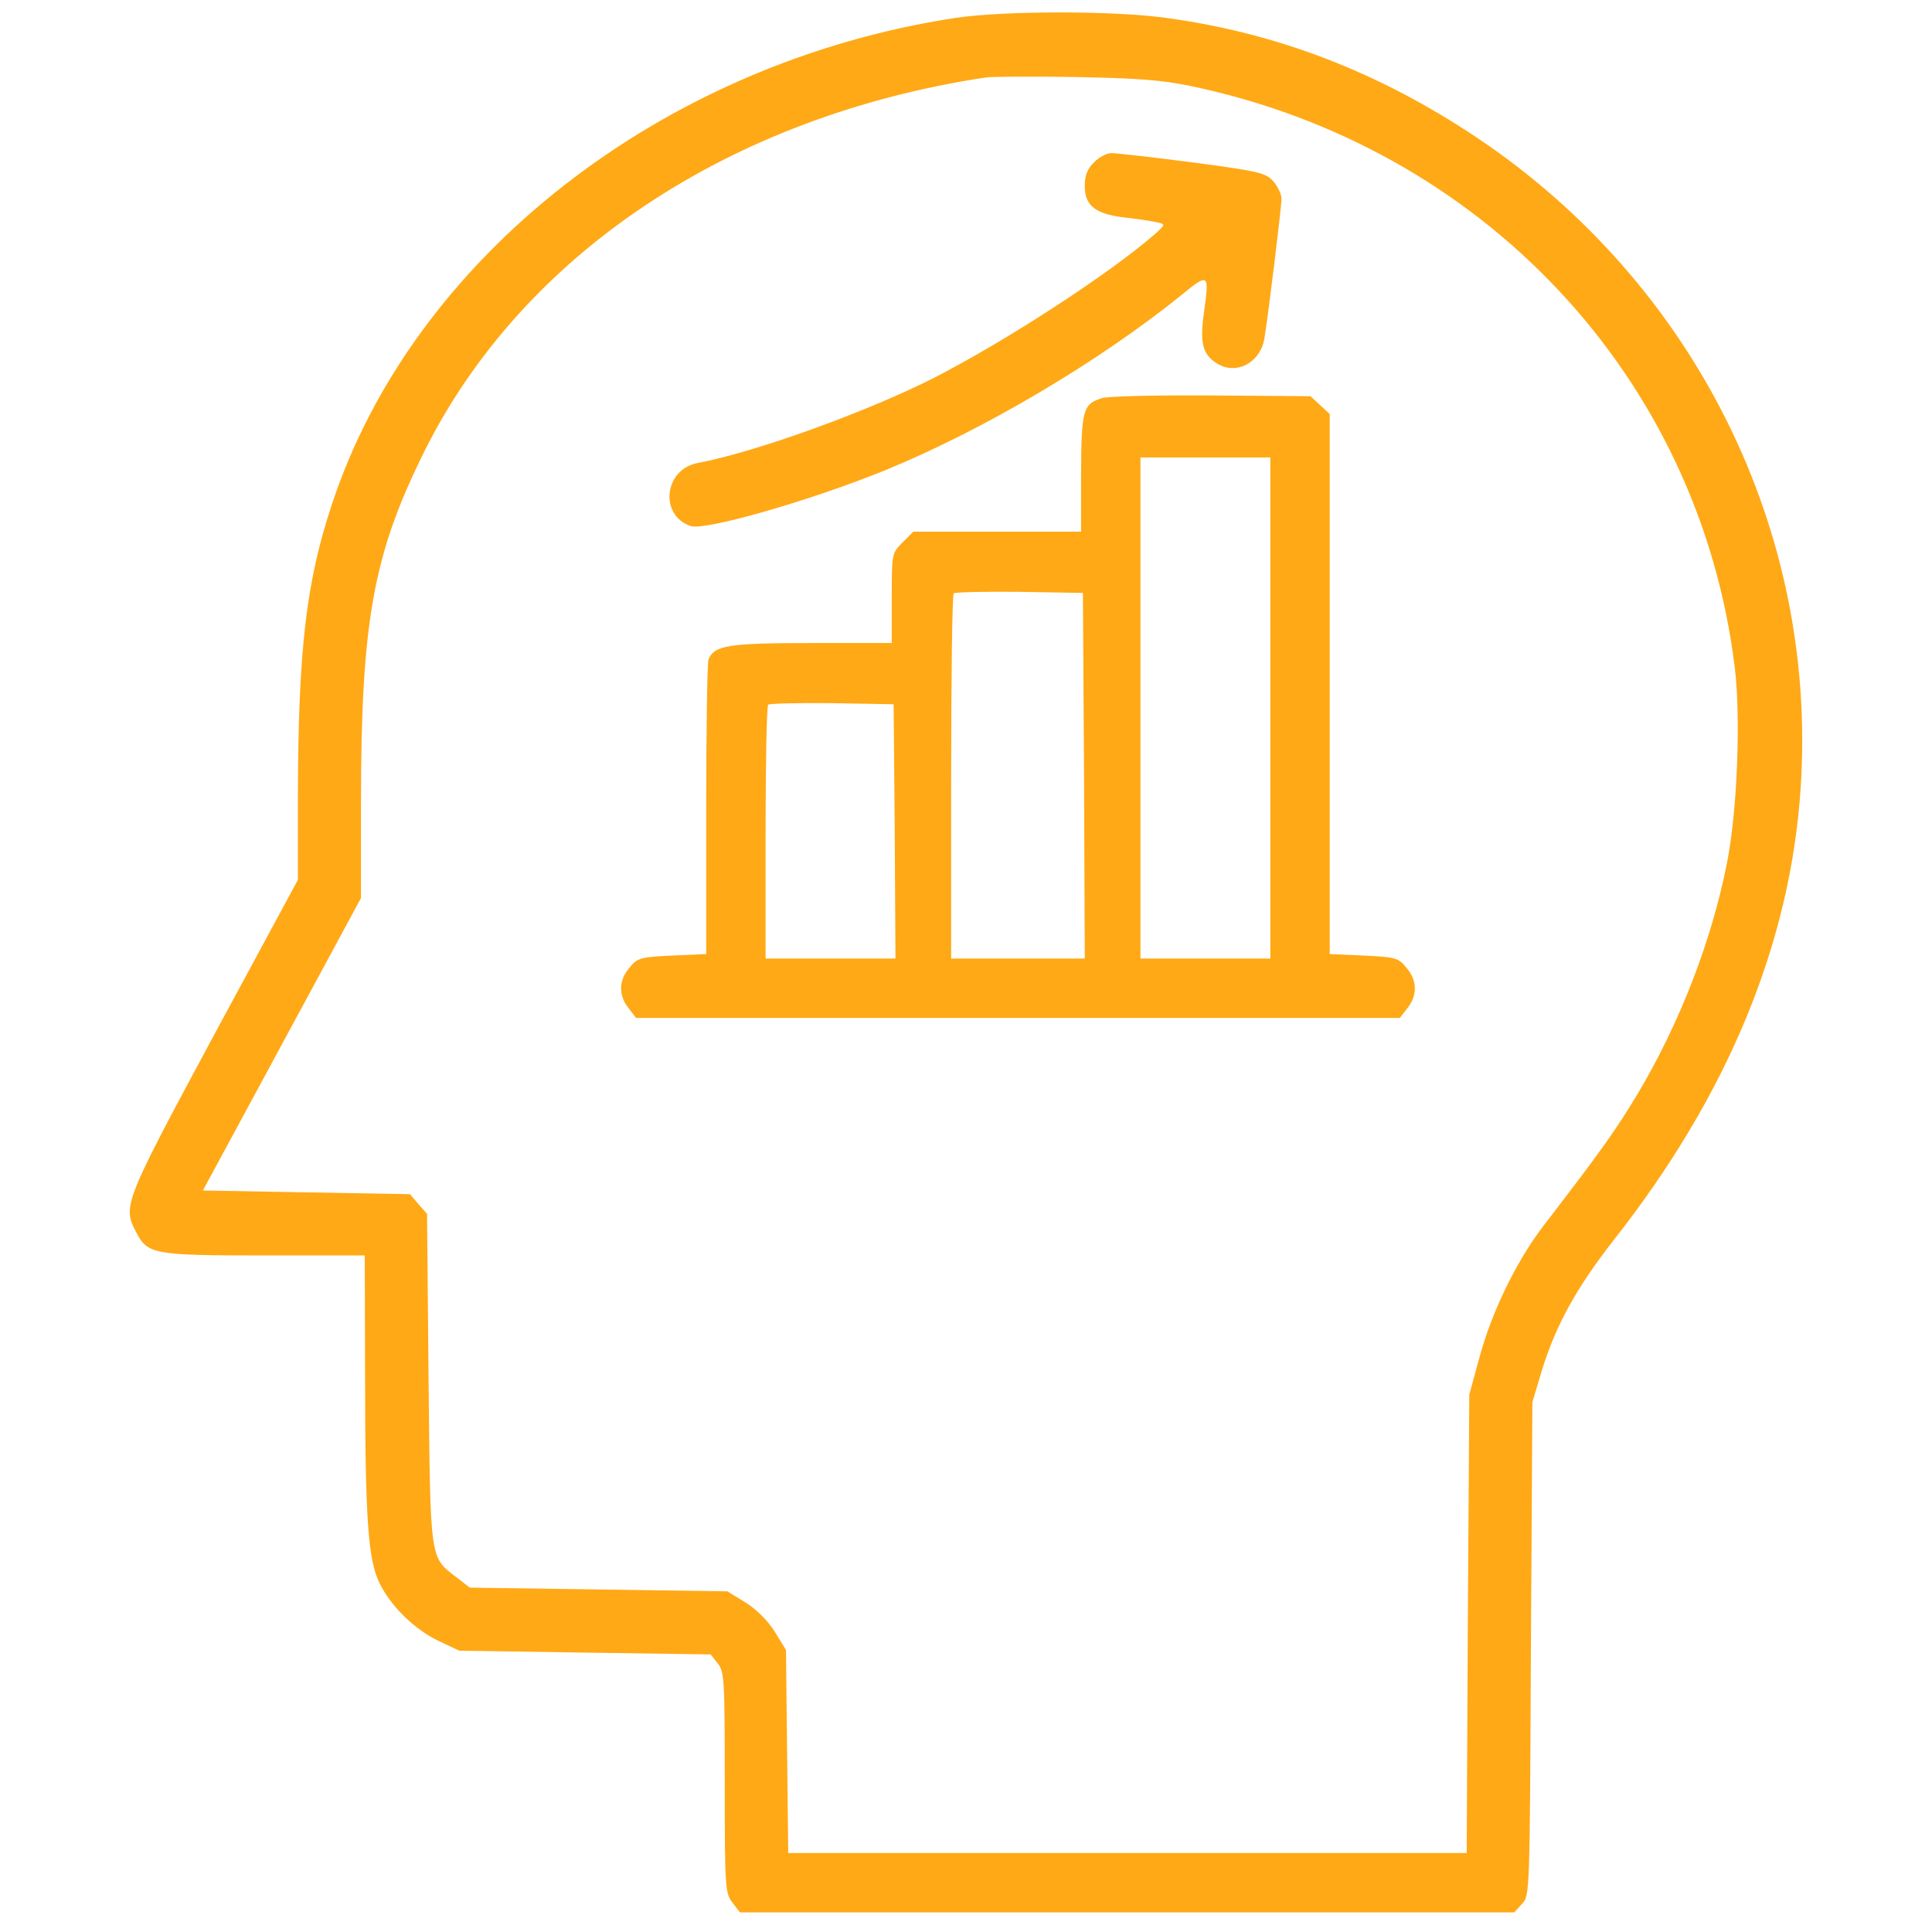 <?xml version="1.0" encoding="UTF-8"?> <svg xmlns="http://www.w3.org/2000/svg" width="61" height="61" viewBox="0 0 61 61" fill="none"> <g clip-path="url(#clip0_2238_247)"> <path d="M30.148 0.568C20.902 1.986 13.039 8.127 10.473 15.943C9.664 18.381 9.418 20.537 9.406 25.061V27.779L6.758 32.678C3.922 37.951 3.863 38.08 4.297 38.9C4.66 39.603 4.836 39.639 8.352 39.639H11.516L11.527 43.353C11.527 47.912 11.621 49.236 11.973 49.963C12.324 50.701 13.086 51.451 13.859 51.815L14.504 52.119L18.465 52.178L22.438 52.236L22.66 52.518C22.871 52.775 22.883 53.022 22.883 56.279C22.883 59.631 22.895 59.772 23.129 60.076L23.363 60.381H35.586H47.809L48.055 60.111C48.301 59.853 48.301 59.818 48.336 52.06L48.383 44.268L48.699 43.213C49.145 41.807 49.777 40.658 50.938 39.17C54.547 34.588 56.539 29.783 56.855 24.85C57.383 16.74 53.504 8.947 46.625 4.342C43.555 2.291 40.355 1.049 36.84 0.568C35.188 0.334 31.695 0.334 30.148 0.568ZM37.578 2.713C46.824 4.635 53.645 11.912 54.77 21.053C54.969 22.658 54.852 25.635 54.523 27.264C54.043 29.701 53.035 32.303 51.711 34.529C51.02 35.678 50.562 36.322 48.734 38.701C47.867 39.838 47.105 41.408 46.707 42.873L46.391 44.033L46.344 51.264L46.309 58.506H35.598H24.887L24.852 55.307L24.816 52.096L24.465 51.522C24.242 51.17 23.891 50.818 23.539 50.596L22.965 50.244L18.898 50.185L14.832 50.127L14.41 49.799C13.566 49.154 13.59 49.307 13.531 43.529L13.484 38.326L13.215 38.022L12.945 37.705L9.676 37.647L6.406 37.588L8.902 32.971L11.398 28.354V25.354C11.398 19.623 11.785 17.502 13.391 14.268C16.496 8.021 23.047 3.662 31.145 2.443C31.344 2.42 32.609 2.408 33.957 2.432C35.867 2.467 36.676 2.525 37.578 2.713Z" fill="#FFA916"></path> <path d="M34.543 5.127C34.332 5.326 34.25 5.537 34.25 5.877C34.25 6.509 34.602 6.767 35.562 6.873C35.973 6.92 36.418 6.99 36.559 7.025C36.805 7.084 36.793 7.095 36.441 7.412C34.977 8.677 31.766 10.763 29.48 11.935C27.324 13.025 23.832 14.279 22.027 14.619C20.961 14.818 20.809 16.283 21.816 16.611C22.285 16.752 25.566 15.814 27.934 14.853C31.051 13.576 34.684 11.431 37.309 9.31C38.164 8.607 38.188 8.63 38.012 9.873C37.883 10.81 37.965 11.162 38.375 11.443C38.984 11.877 39.793 11.478 39.922 10.681C40.039 9.99 40.461 6.545 40.461 6.275C40.461 6.134 40.344 5.888 40.203 5.724C39.957 5.455 39.758 5.408 37.648 5.127C36.383 4.963 35.234 4.834 35.094 4.834C34.941 4.834 34.695 4.963 34.543 5.127Z" fill="#FFA916"></path> <path d="M34.801 12.568C34.191 12.756 34.145 12.932 34.133 14.935V16.787H31.484H28.836L28.496 17.127C28.156 17.467 28.156 17.479 28.156 18.885V20.303H25.637C23 20.303 22.543 20.373 22.367 20.83C22.332 20.936 22.297 23.068 22.297 25.576V30.123L21.23 30.17C20.234 30.217 20.129 30.24 19.883 30.545C19.531 30.943 19.52 31.424 19.848 31.834L20.082 32.139H32.141H44.199L44.434 31.834C44.762 31.424 44.75 30.943 44.398 30.545C44.152 30.24 44.047 30.217 43.051 30.17L41.984 30.123V21.604V13.072L41.68 12.791L41.375 12.51L38.258 12.486C36.535 12.475 34.977 12.51 34.801 12.568ZM40.109 22.354V30.264H38.059H36.008V22.354V14.443H38.059H40.109V22.354ZM34.227 24.486L34.25 30.264H32.141H30.031V24.545C30.031 21.393 30.066 18.779 30.113 18.732C30.16 18.697 31.098 18.674 32.188 18.686L34.191 18.721L34.227 24.486ZM28.25 26.244L28.273 30.264H26.223H24.172V26.303C24.172 24.123 24.207 22.295 24.254 22.248C24.301 22.213 25.203 22.189 26.27 22.201L28.215 22.236L28.25 26.244Z" fill="#FFA916"></path> </g> <defs> <clipPath id="clip0_2238_247"> <rect width="60" height="60" fill="white" transform="translate(0.5 0.381)"></rect> </clipPath> </defs> </svg> 